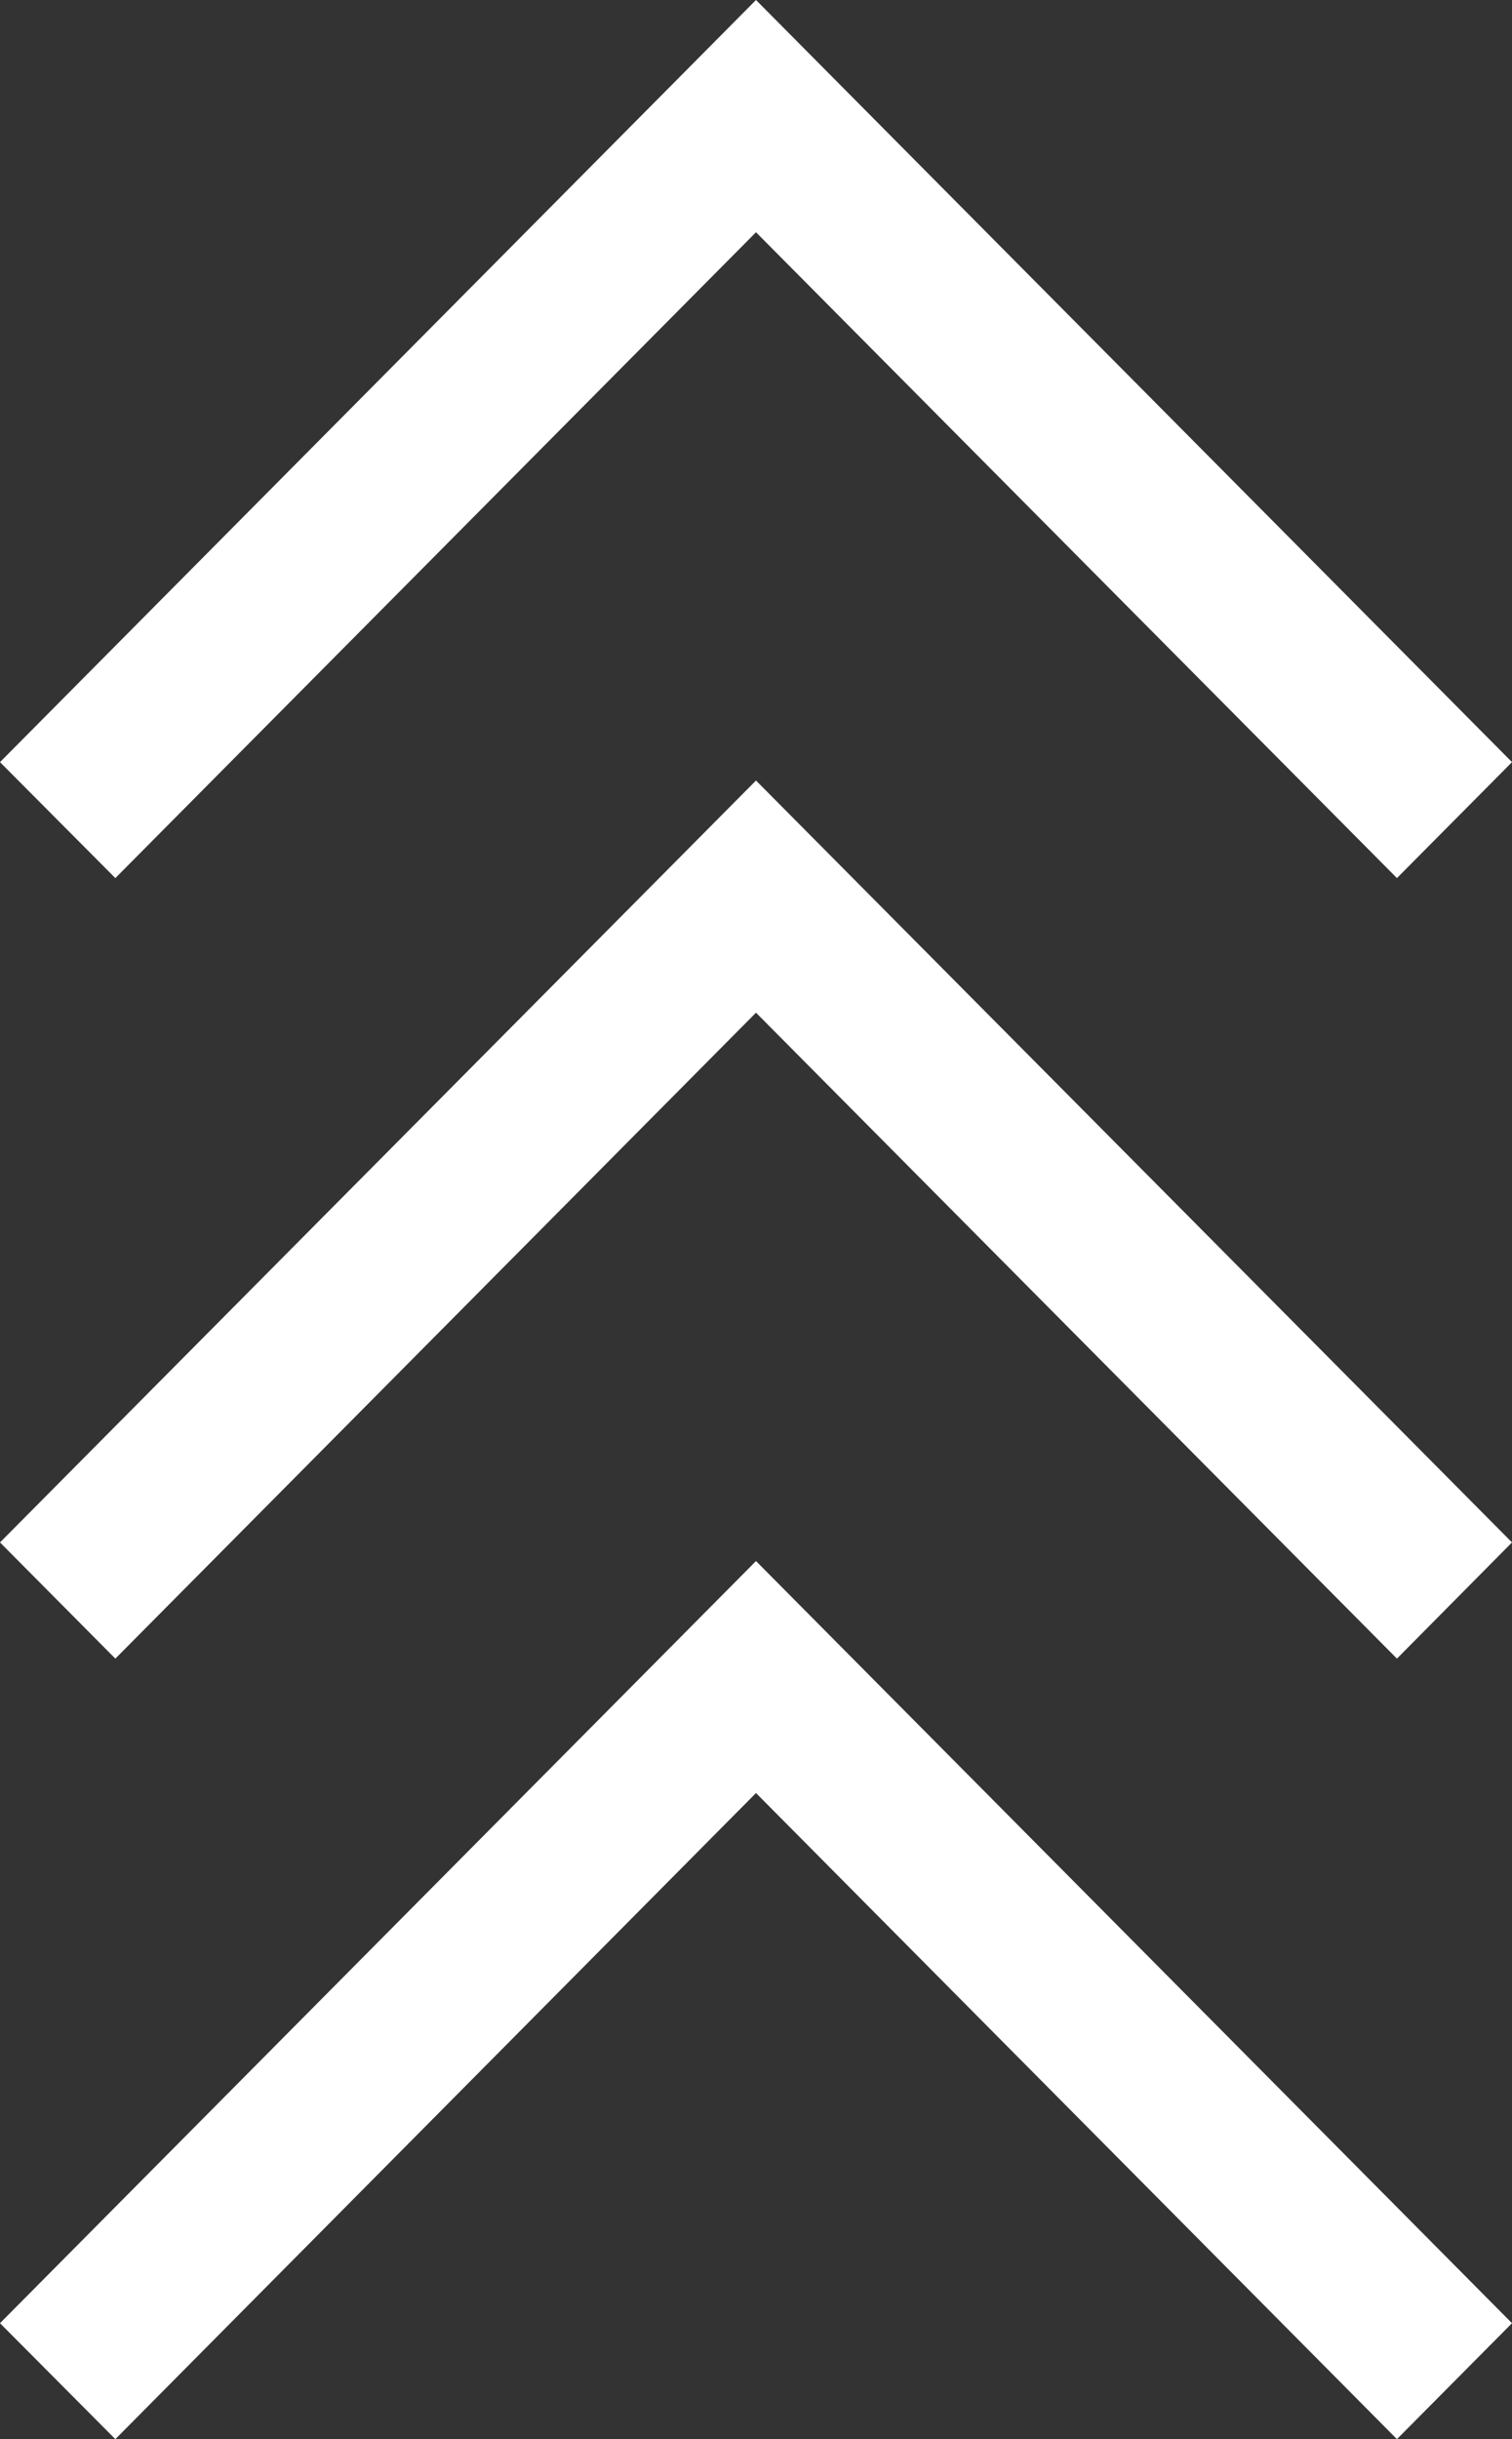 <?xml version="1.0" encoding="UTF-8"?> <svg xmlns="http://www.w3.org/2000/svg" width="31" height="50" viewBox="0 0 31 50" fill="none"><rect x="0" y="0" width="31" height="50" fill="#333333" stroke="none"/> <path d="M28.641 50L15.5 36.755L2.365 50L0 47.623L15.5 32L31 47.623L28.641 50Z" fill="white"></path> <path d="M28.641 34L15.5 20.759L2.365 34L0 31.618L15.5 16L31 31.618L28.641 34Z" fill="white"></path> <path d="M28.641 18L15.5 4.761L2.365 18L0 15.623L15.5 0L31 15.623L28.641 18Z" fill="white"></path> </svg> 
